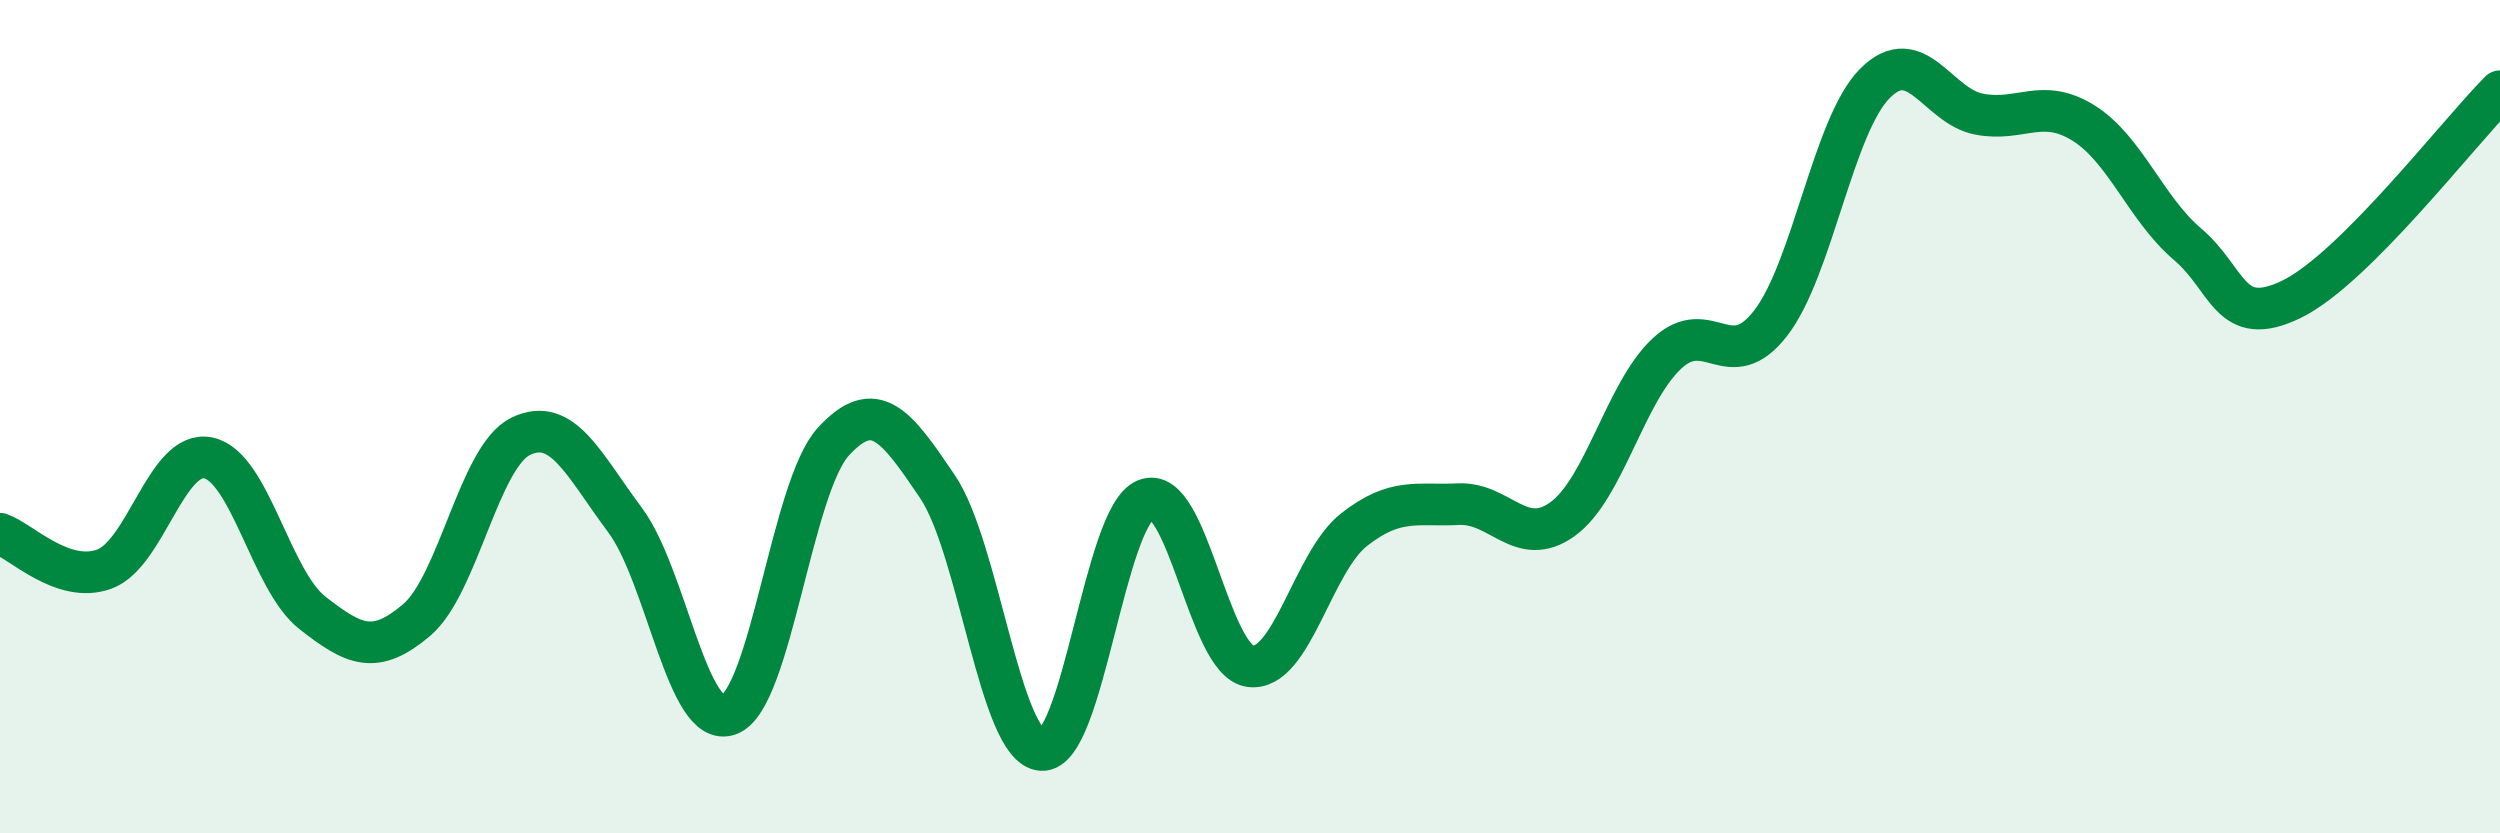 
    <svg width="60" height="20" viewBox="0 0 60 20" xmlns="http://www.w3.org/2000/svg">
      <path
        d="M 0,12.81 C 0.5,12.98 1.5,14.02 2.5,13.66 C 3.5,13.3 4,10.78 5,10.99 C 6,11.2 6.5,13.93 7.5,14.71 C 8.5,15.49 9,15.73 10,14.88 C 11,14.03 11.5,10.95 12.5,10.47 C 13.5,9.99 14,11.14 15,12.48 C 16,13.82 16.5,17.53 17.5,17.15 C 18.5,16.77 19,11.69 20,10.6 C 21,9.51 21.5,10.2 22.5,11.68 C 23.5,13.16 24,17.94 25,18 C 26,18.06 26.5,12.39 27.5,11.99 C 28.5,11.59 29,15.85 30,15.99 C 31,16.13 31.5,13.49 32.5,12.71 C 33.5,11.93 34,12.15 35,12.1 C 36,12.05 36.5,13.18 37.5,12.46 C 38.5,11.74 39,9.43 40,8.49 C 41,7.55 41.5,9.05 42.5,7.75 C 43.5,6.45 44,3 45,2 C 46,1 46.5,2.55 47.5,2.74 C 48.5,2.93 49,2.33 50,2.95 C 51,3.57 51.5,5.01 52.5,5.86 C 53.5,6.71 53.5,7.91 55,7.18 C 56.5,6.45 59,3.19 60,2.19L60 20L0 20Z"
        fill="#008740"
        opacity="0.1"
        stroke-linecap="round"
        stroke-linejoin="round"
      />
      <path
        d="M 0,12.81 C 0.5,12.98 1.5,14.02 2.5,13.66 C 3.5,13.3 4,10.78 5,10.99 C 6,11.2 6.5,13.93 7.5,14.71 C 8.5,15.49 9,15.73 10,14.88 C 11,14.03 11.5,10.95 12.5,10.47 C 13.5,9.99 14,11.14 15,12.48 C 16,13.82 16.5,17.53 17.5,17.15 C 18.5,16.77 19,11.69 20,10.6 C 21,9.51 21.5,10.2 22.5,11.68 C 23.5,13.16 24,17.94 25,18 C 26,18.06 26.5,12.39 27.5,11.99 C 28.5,11.59 29,15.85 30,15.99 C 31,16.13 31.5,13.49 32.5,12.71 C 33.5,11.93 34,12.15 35,12.1 C 36,12.05 36.5,13.18 37.5,12.46 C 38.5,11.74 39,9.43 40,8.49 C 41,7.55 41.5,9.05 42.5,7.75 C 43.5,6.45 44,3 45,2 C 46,1 46.5,2.55 47.5,2.74 C 48.5,2.93 49,2.33 50,2.95 C 51,3.57 51.5,5.01 52.5,5.86 C 53.5,6.71 53.5,7.91 55,7.18 C 56.5,6.45 59,3.19 60,2.19"
        stroke="#008740"
        stroke-width="1"
        fill="none"
        stroke-linecap="round"
        stroke-linejoin="round"
      />
    </svg>
  